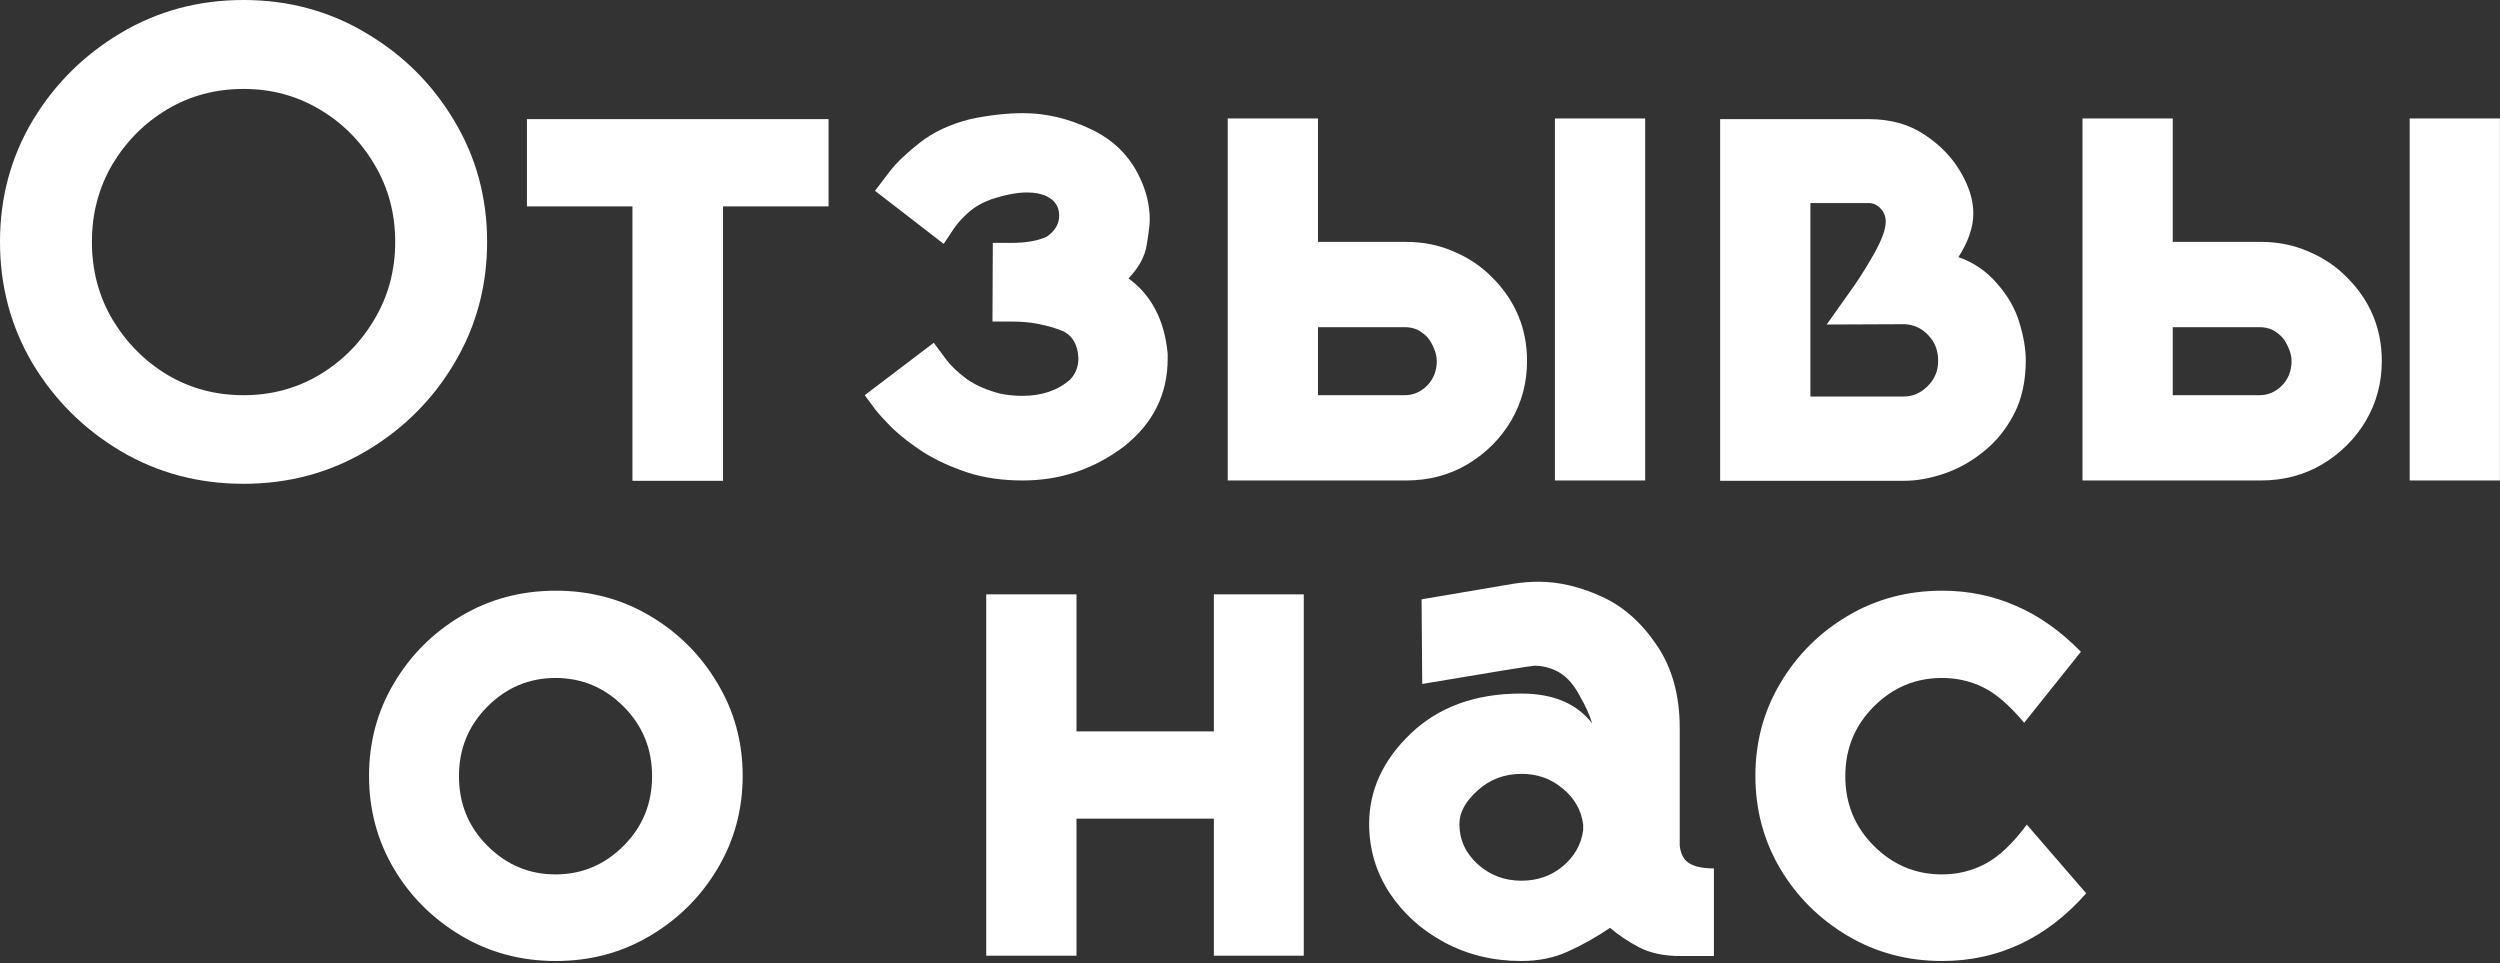 <?xml version="1.0" encoding="UTF-8"?> <svg xmlns="http://www.w3.org/2000/svg" width="1111" height="428" viewBox="0 0 1111 428" fill="none"><rect x="0" y="0" width="1111" height="428" fill="#333333" stroke="none"/><path d="M863.112 427.071C847.678 427.071 833.669 423.336 821.086 415.864C808.503 408.393 798.524 398.464 791.151 386.077C783.778 373.592 780.092 359.829 780.092 344.788C780.092 329.747 783.778 316.033 791.151 303.646C798.524 291.161 808.503 281.183 821.086 273.712C833.669 266.241 847.678 262.505 863.112 262.505C874.811 262.505 885.772 264.766 895.996 269.288C906.22 273.712 915.805 280.495 924.751 289.638L899.535 321.194C893.047 313.428 886.952 308.169 881.25 305.416C875.646 302.663 869.551 301.287 862.965 301.287C851.266 301.287 841.19 305.514 832.735 313.969C824.281 322.423 820.054 332.745 820.054 344.936C820.054 357.126 824.281 367.448 832.735 375.902C841.19 384.357 851.266 388.584 862.965 388.584C869.945 388.584 876.384 387.011 882.282 383.865C888.279 380.719 894.423 374.919 900.715 366.465L927.11 396.989C918.263 407.017 908.481 414.537 897.766 419.551C887.05 424.564 875.499 427.071 863.112 427.071Z" fill="white"></path><path d="M675.984 427.071C663.598 427.071 652.243 424.319 641.921 418.813C631.697 413.308 623.537 405.935 617.442 396.694C611.446 387.453 608.447 377.279 608.447 366.17C608.447 351.129 614.641 337.71 627.027 325.913C639.414 314.116 655.733 308.218 675.984 308.218C690.239 308.218 700.758 312.642 707.541 321.489C706.558 317.95 704.592 313.625 701.643 308.513C698.792 303.302 695.302 299.763 691.173 297.896C688.125 296.519 685.078 295.831 682.03 295.831C680.752 295.831 664.089 298.535 632.041 303.941L631.746 266.339L672.593 259.408C676.427 258.818 680.162 258.523 683.8 258.523C692.746 258.523 701.987 260.686 711.522 265.012C721.058 269.239 729.267 276.415 736.148 286.541C743.03 296.568 746.471 308.906 746.471 323.554V375.755C746.766 378.606 747.7 380.867 749.272 382.538C751.632 384.799 755.761 385.93 761.659 385.93V424.859H746.766C739.589 424.859 733.494 423.581 728.48 421.025C723.467 418.371 719.141 415.471 715.504 412.325C709.409 416.454 703.215 419.944 696.924 422.795C690.73 425.646 683.751 427.071 675.984 427.071ZM676.132 391.386C683.21 391.386 689.305 389.272 694.417 385.045C699.627 380.719 702.675 375.362 703.56 368.972V366.317C702.675 359.927 699.627 354.619 694.417 350.392C689.305 346.066 683.21 343.903 676.132 343.903C668.562 343.903 662.074 346.361 656.667 351.276C651.26 356.093 648.557 361.058 648.557 366.17C648.557 373.15 651.26 379.097 656.667 384.013C662.074 388.928 668.562 391.386 676.132 391.386Z" fill="white"></path><path d="M478.387 363.811V424.712H438.277V264.127H478.387V325.028H539.436V264.127H579.397V424.712H539.436V363.811H478.387Z" fill="white"></path><path d="M247.021 427.071C231.586 427.071 217.577 423.336 204.994 415.864C192.411 408.393 182.433 398.464 175.06 386.077C167.687 373.592 164 359.829 164 344.788C164 329.747 167.687 316.033 175.06 303.646C182.433 291.161 192.411 281.183 204.994 273.712C217.577 266.241 231.586 262.505 247.021 262.505C262.356 262.505 276.316 266.241 288.899 273.712C301.483 281.183 311.461 291.161 318.834 303.646C326.305 316.033 330.041 329.747 330.041 344.788C330.041 359.829 326.305 373.592 318.834 386.077C311.461 398.464 301.483 408.393 288.899 415.864C276.316 423.336 262.356 427.071 247.021 427.071ZM246.873 388.584C258.572 388.584 268.648 384.357 277.103 375.902C285.557 367.448 289.784 357.126 289.784 344.936C289.784 332.745 285.557 322.423 277.103 313.969C268.648 305.514 258.572 301.287 246.873 301.287C235.174 301.287 225.098 305.514 216.644 313.969C208.189 322.423 203.962 332.745 203.962 344.936C203.962 357.126 208.189 367.448 216.644 375.902C225.098 384.357 235.174 388.584 246.873 388.584Z" fill="white"></path><path d="M1110.97 213.523H1070.86V52.644H1110.97V213.523ZM1004.8 213.523H925.465V52.644H965.574V107.499H1004.8C1012.37 107.499 1019.4 108.924 1025.89 111.775C1032.47 114.528 1038.17 118.362 1042.99 123.277C1053.31 133.6 1058.47 145.986 1058.47 160.438C1058.47 170.072 1056.12 178.919 1051.4 186.98C1046.68 194.943 1040.24 201.382 1032.08 206.298C1023.92 211.115 1014.83 213.523 1004.8 213.523ZM1004.06 175.626C1007.9 175.626 1011.24 174.201 1014.09 171.35C1016.94 168.4 1018.37 164.763 1018.37 160.438C1018.37 158.373 1017.78 156.112 1016.6 153.654C1015.51 151.197 1013.89 149.23 1011.73 147.756C1009.67 146.183 1007.11 145.396 1004.06 145.396H965.574V175.626H1004.06Z" fill="white"></path><path d="M846.131 213.671H764.438V52.938H830.5C840.134 52.938 848.392 55.249 855.273 59.869C862.253 64.49 867.611 70.044 871.347 76.532C875.082 82.922 876.95 89.017 876.95 94.817C876.95 100.912 874.738 107.401 870.314 114.282C876.999 116.543 882.75 120.476 887.567 126.079C892.384 131.584 895.678 137.384 897.447 143.479C899.315 149.575 900.249 155.129 900.249 160.143C900.249 169.285 898.529 177.199 895.088 183.884C891.647 190.569 887.174 196.123 881.669 200.547C876.262 204.971 870.413 208.264 864.121 210.427C857.829 212.59 851.833 213.671 846.131 213.671ZM845.983 176.216C850.014 176.216 853.553 174.692 856.601 171.645C859.746 168.597 861.319 164.812 861.319 160.29C861.319 155.768 859.845 151.983 856.896 148.936C854.045 145.888 850.555 144.266 846.426 144.069L811.772 144.217L821.505 130.503C825.241 125.391 828.927 119.64 832.564 113.25C836.202 106.86 838.021 101.945 838.021 98.504C838.021 96.144 837.234 94.178 835.661 92.606C834.187 91.033 832.466 90.246 830.5 90.246H804.547V176.216H845.983Z" fill="white"></path><path d="M731.111 213.523H691.002V52.644H731.111V213.523ZM624.939 213.523H545.605V52.644H585.715V107.499H624.939C632.509 107.499 639.538 108.924 646.026 111.775C652.613 114.528 658.315 118.362 663.132 123.277C673.454 133.6 678.615 145.986 678.615 160.438C678.615 170.072 676.256 178.919 671.537 186.98C666.818 194.943 660.379 201.382 652.22 206.298C644.06 211.115 634.967 213.523 624.939 213.523ZM624.202 175.626C628.036 175.626 631.379 174.201 634.229 171.35C637.08 168.4 638.506 164.763 638.506 160.438C638.506 158.373 637.916 156.112 636.736 153.654C635.655 151.197 634.033 149.23 631.87 147.756C629.806 146.183 627.25 145.396 624.202 145.396H585.715V175.626H624.202Z" fill="white"></path><path d="M454.475 213.523C445.234 213.523 436.927 212.295 429.554 209.837C422.279 207.379 415.889 204.43 410.384 200.989C404.977 197.45 400.455 193.96 396.817 190.52C393.278 186.98 390.624 184.08 388.854 181.819L384.283 175.626L414.955 152.327L420.559 159.848C422.623 162.6 425.621 165.451 429.554 168.4C433.584 171.251 438.696 173.463 444.89 175.036C448.134 175.626 451.28 175.921 454.327 175.921C462.978 175.921 470.056 173.512 475.562 168.695C478.019 166.139 479.248 162.944 479.248 159.11L478.953 156.456C478.167 152.032 476.004 148.936 472.465 147.166C472.268 147.068 471.187 146.674 469.221 145.986C467.353 145.298 464.699 144.61 461.258 143.922C457.915 143.234 453.885 142.89 449.166 142.89H441.056L441.203 107.941H449.313C455.998 107.941 461.307 107.007 465.239 105.14C468.877 102.584 470.695 99.487 470.695 95.85C470.695 90.738 467.599 87.444 461.405 85.97C459.832 85.675 458.161 85.527 456.392 85.527C452.066 85.527 446.856 86.51 440.761 88.477C436.632 89.951 433.191 91.917 430.438 94.375C427.686 96.833 425.572 99.143 424.098 101.306L419.379 108.384L388.854 84.79L395.343 76.237C398.39 72.305 402.863 68.029 408.762 63.408C414.758 58.69 422.23 55.2 431.176 52.938C439.63 51.169 447.446 50.284 454.622 50.284C464.748 50.284 474.775 52.644 484.704 57.362C494.731 62.081 502.006 69.257 506.528 78.892C509.478 85.085 510.952 91.328 510.952 97.619C510.952 99.684 510.51 103.37 509.625 108.679C508.839 113.889 506.135 118.903 501.515 123.72C511.739 131.191 517.539 142.349 518.915 157.193V159.405C518.915 175.134 512.476 188.111 499.598 198.335C486.228 208.461 471.187 213.523 454.475 213.523Z" fill="white"></path><path d="M321.317 213.671H281.061V91.721H234.168V52.938H368.21V91.721H321.317V213.671Z" fill="white"></path><path d="M108.236 214.998C88.182 214.998 69.946 210.132 53.528 200.399C37.209 190.667 24.184 177.69 14.451 161.47C4.817 145.151 0 127.16 0 107.499C0 87.838 4.817 69.897 14.451 53.676C24.184 37.455 37.209 24.479 53.528 14.746C69.946 4.915 88.182 0 108.236 0C128.193 0 146.38 4.915 162.797 14.746C179.214 24.479 192.24 37.455 201.874 53.676C211.606 69.897 216.473 87.838 216.473 107.499C216.473 127.16 211.606 145.151 201.874 161.47C192.24 177.69 179.214 190.667 162.797 200.399C146.38 210.132 128.193 214.998 108.236 214.998ZM108.236 175.626C120.525 175.626 131.732 172.628 141.857 166.631C152.081 160.536 160.241 152.327 166.336 142.005C172.529 131.683 175.626 120.181 175.626 107.499C175.626 94.817 172.529 83.315 166.336 72.993C160.241 62.671 152.081 54.511 141.857 48.515C131.732 42.518 120.525 39.52 108.236 39.52C95.85 39.52 84.593 42.518 74.468 48.515C64.342 54.511 56.183 62.671 49.989 72.993C43.894 83.315 40.847 94.817 40.847 107.499C40.847 120.181 43.894 131.683 49.989 142.005C56.183 152.327 64.342 160.536 74.468 166.631C84.593 172.628 95.85 175.626 108.236 175.626Z" fill="white"></path></svg> 